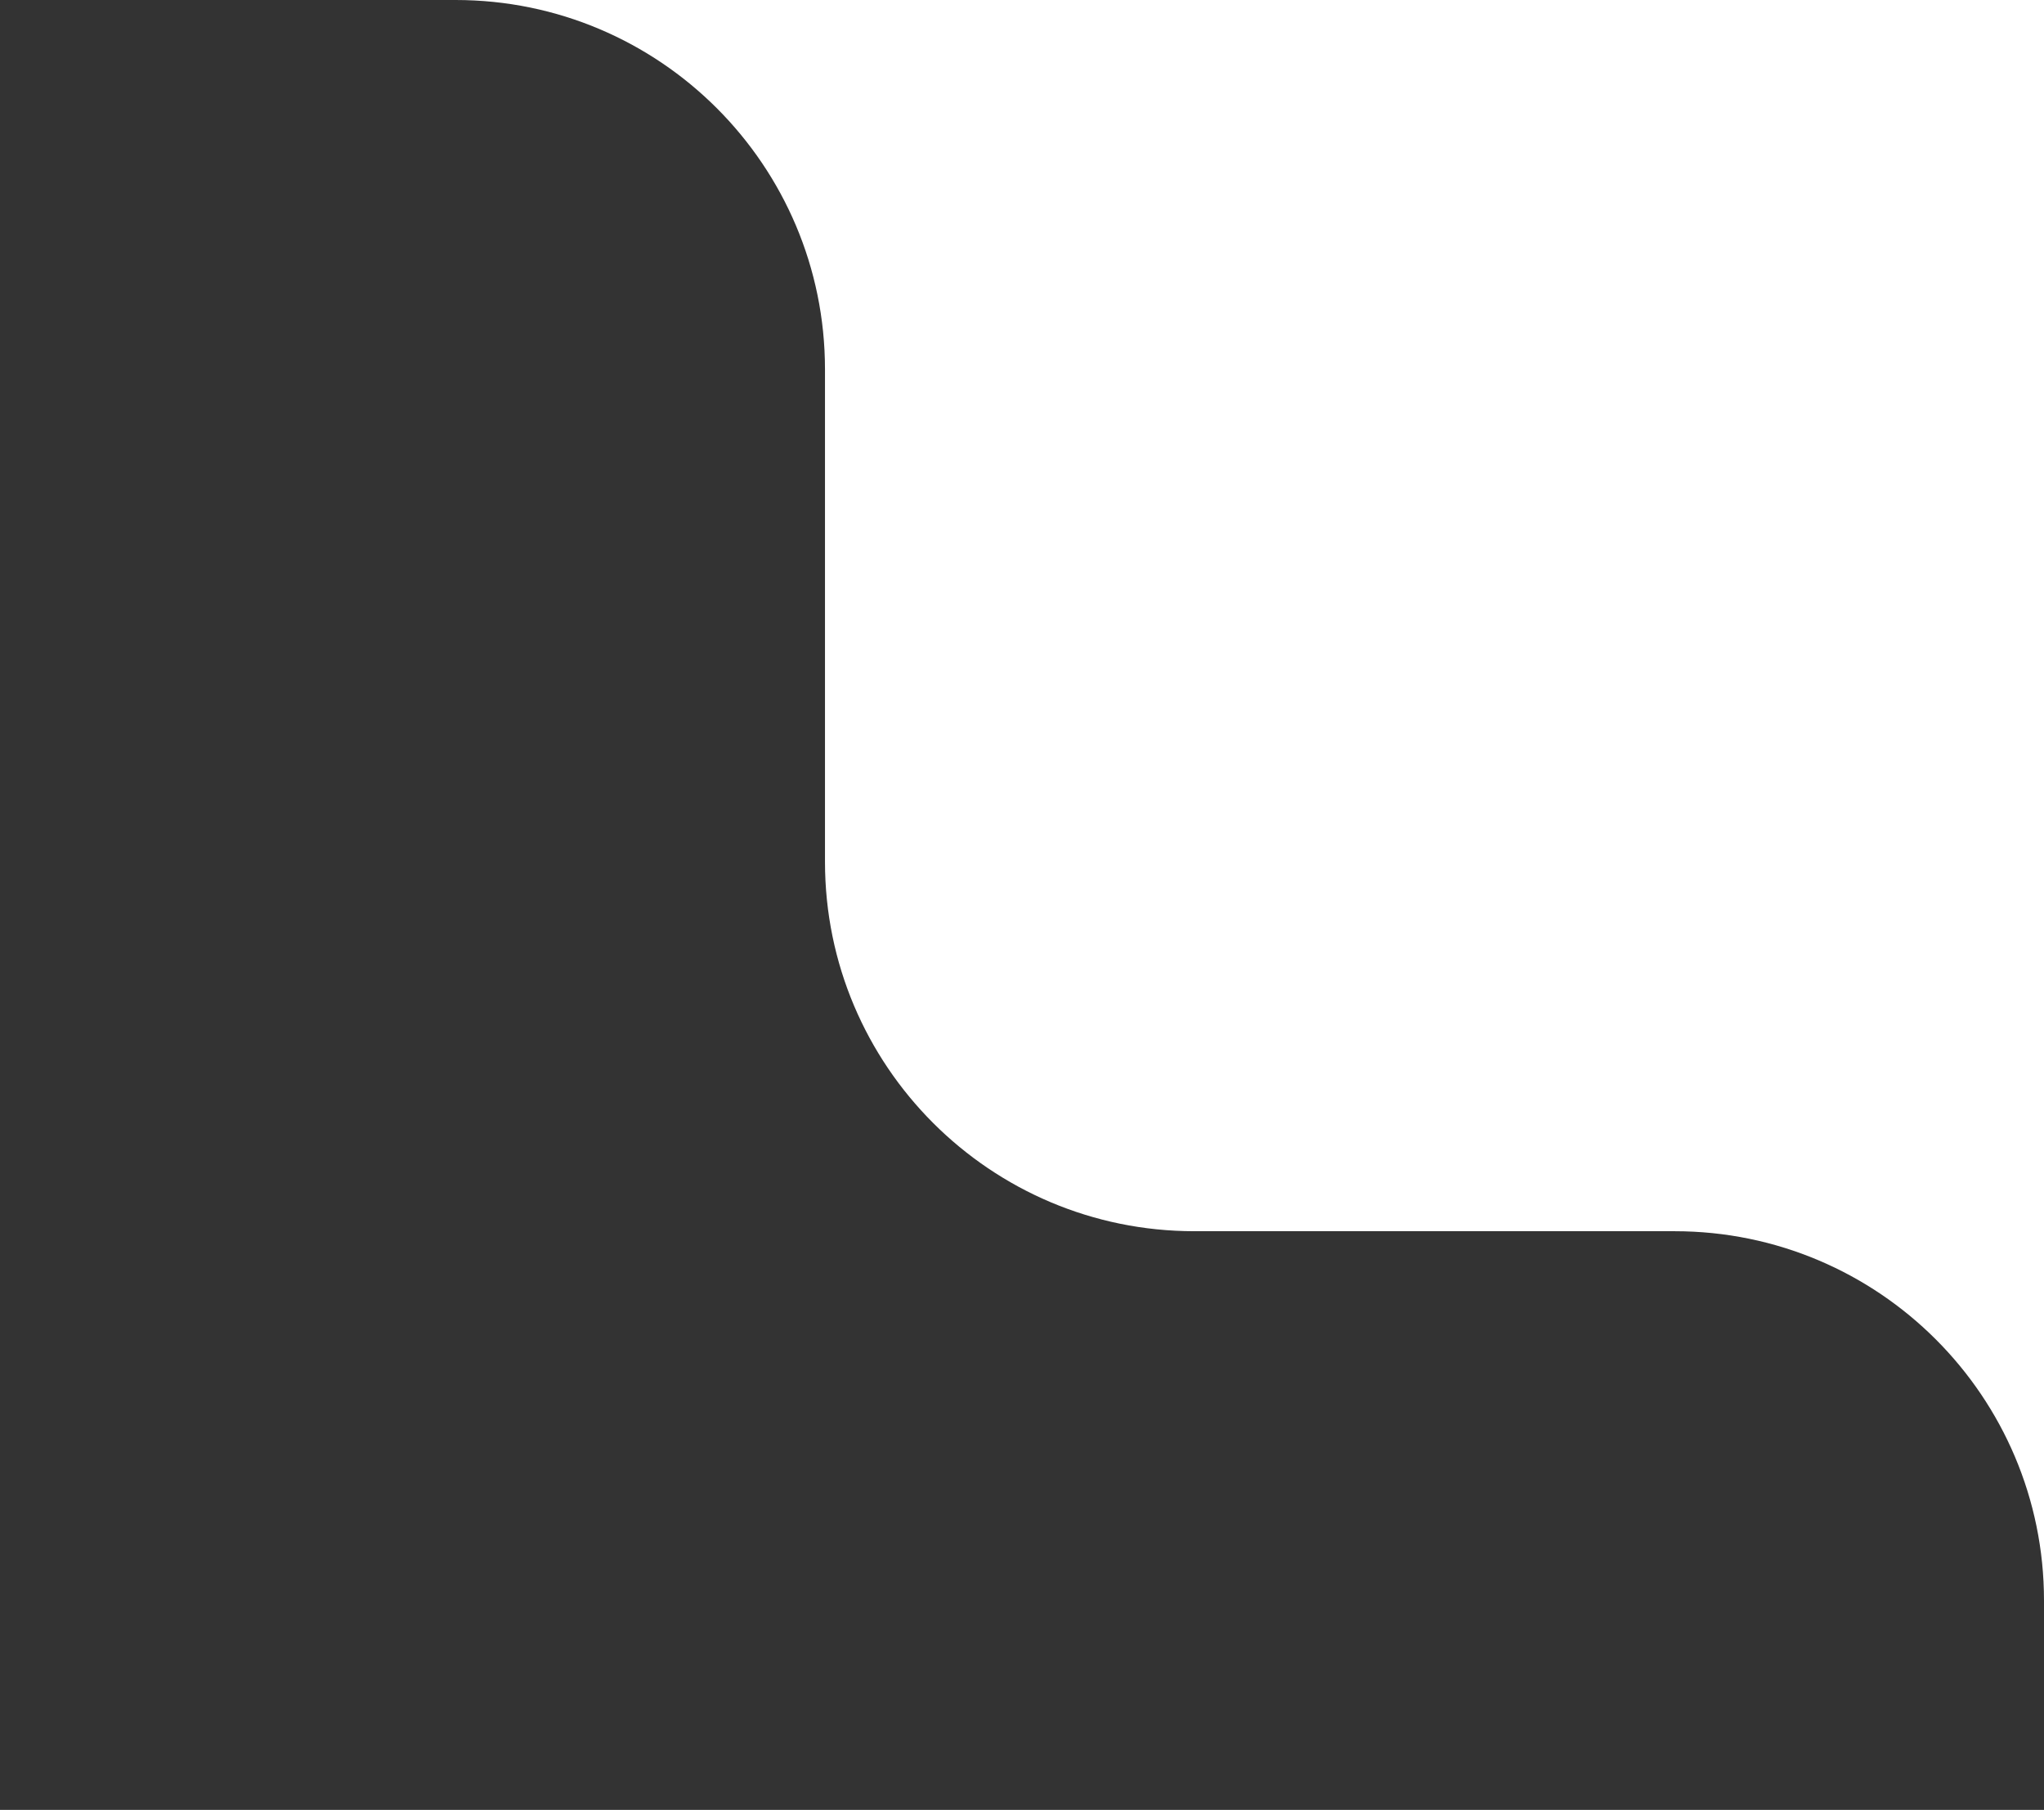 <svg width="166" height="147" viewBox="0 0 166 147" fill="none" xmlns="http://www.w3.org/2000/svg">
<rect x="0" y="0" width="166" height="147" fill="#333333" stroke="none"/>
<g clip-path="url(#clip0_3_122)">
<path fill-rule="evenodd" clip-rule="evenodd" d="M-134 0H-164V30C-164 13.431 -150.569 0 -134 0ZM37 0C53.569 0 67 13.431 67 30V38V46.555V70C67 86.569 80.431 100 97 100H120H129H136C152.569 100 166 113.431 166 130V0H37ZM166 470C166 486.569 152.569 500 136 500H166V470ZM-133.985 500C-150.554 500 -163.985 486.569 -163.985 470V47H-164V500H-133.985Z" fill="white"/>
</g>
<defs>
<clipPath id="clip0_3_122">
<rect width="166" height="147" fill="white"/>
</clipPath>
</defs>
</svg>
